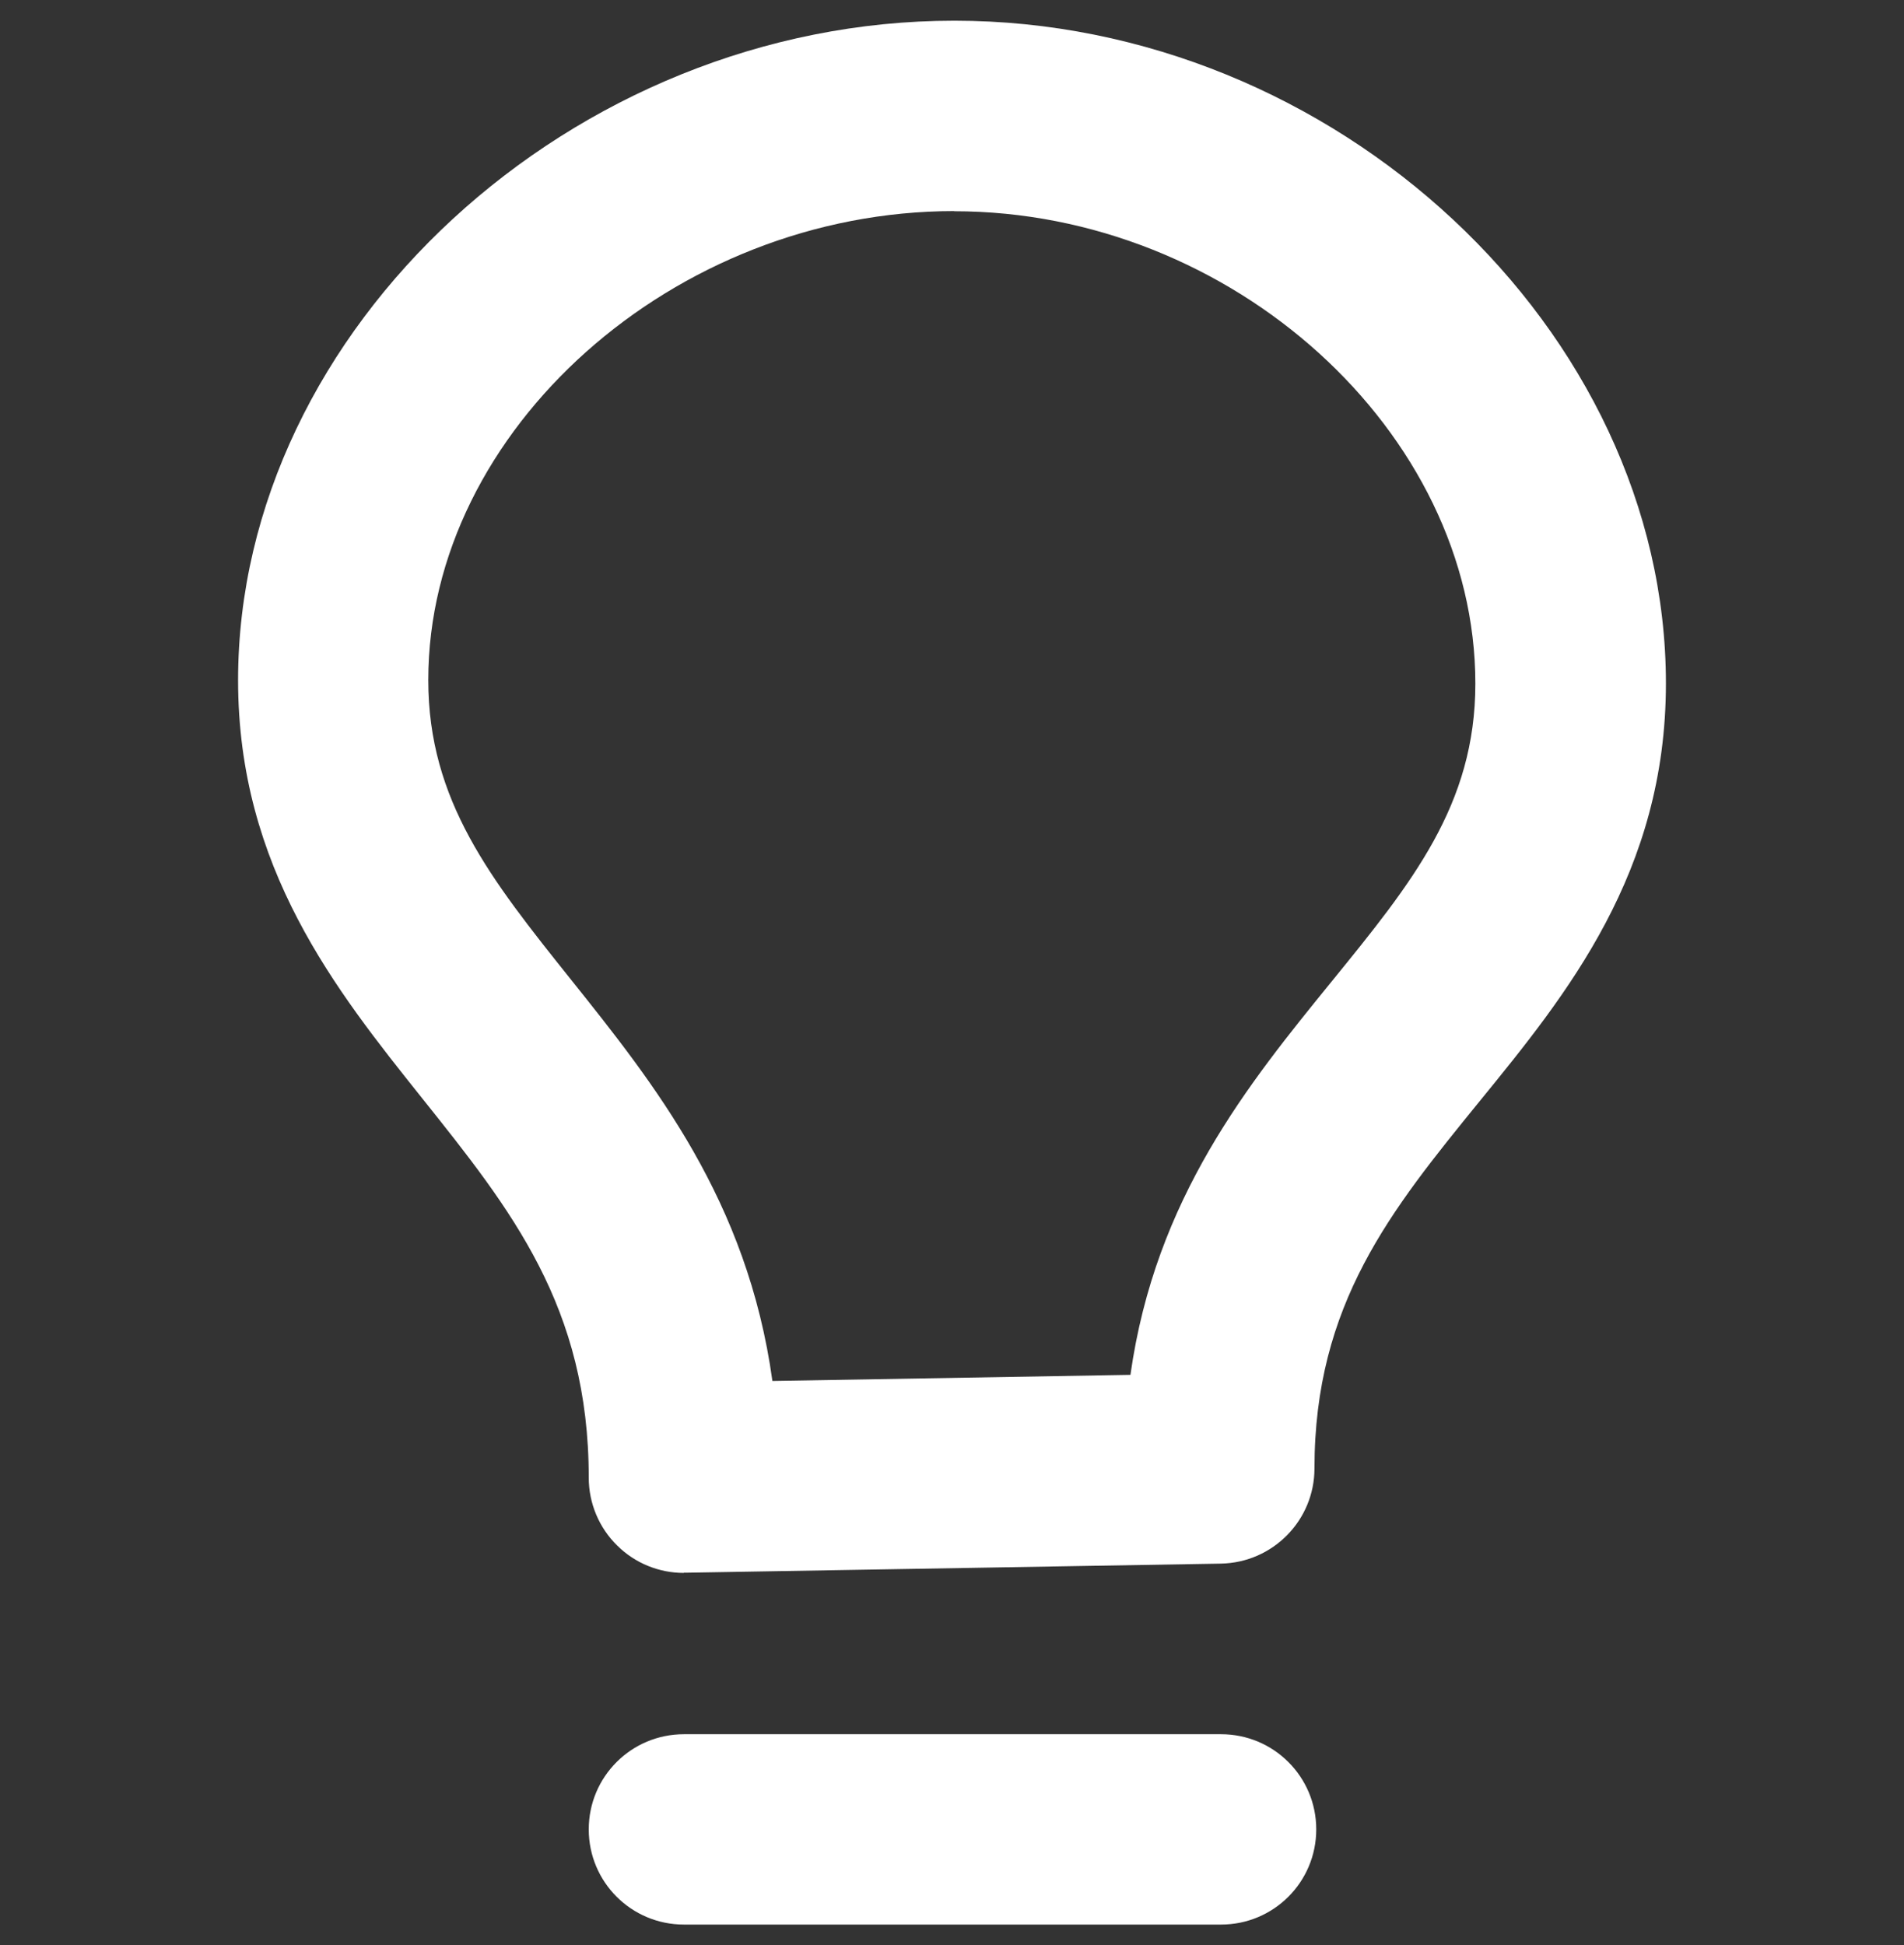 <svg width="46" height="47" viewBox="0 0 46 47" fill="none" xmlns="http://www.w3.org/2000/svg">
<rect x="0" y="0" width="46" height="47" fill="#333333" stroke="none"/>
<path d="M29.5 46.5H16.524C15.252 46.5 14.224 45.472 14.224 44.2C14.224 42.928 15.252 41.901 16.524 41.901H29.5C30.772 41.901 31.8 42.928 31.8 44.2C31.8 45.472 30.772 46.5 29.5 46.5ZM16.524 38.004C15.922 38.004 15.343 37.77 14.913 37.344C14.473 36.914 14.224 36.321 14.224 35.704C14.224 31.573 12.355 29.235 10.194 26.529C8.114 23.923 5.752 20.968 5.752 16.436C5.752 7.944 13.837 0.5 23.055 0.5C32.273 0.5 40.248 7.983 40.248 16.512C40.248 21.083 37.858 24.019 35.745 26.61C33.607 29.24 31.757 31.506 31.757 35.479C31.757 36.732 30.753 37.755 29.496 37.779L16.558 37.999C16.558 37.999 16.529 37.999 16.519 37.999L16.524 38.004ZM23.055 5.1C16.285 5.1 10.347 10.392 10.347 16.431C10.347 19.352 11.863 21.25 13.784 23.655C15.807 26.185 18.059 29.006 18.661 33.366L27.311 33.218C27.913 28.948 30.16 26.189 32.173 23.713C34.109 21.332 35.644 19.448 35.644 16.517C35.644 10.435 29.759 5.104 23.05 5.104L23.055 5.1Z" fill="white"/>
</svg>

